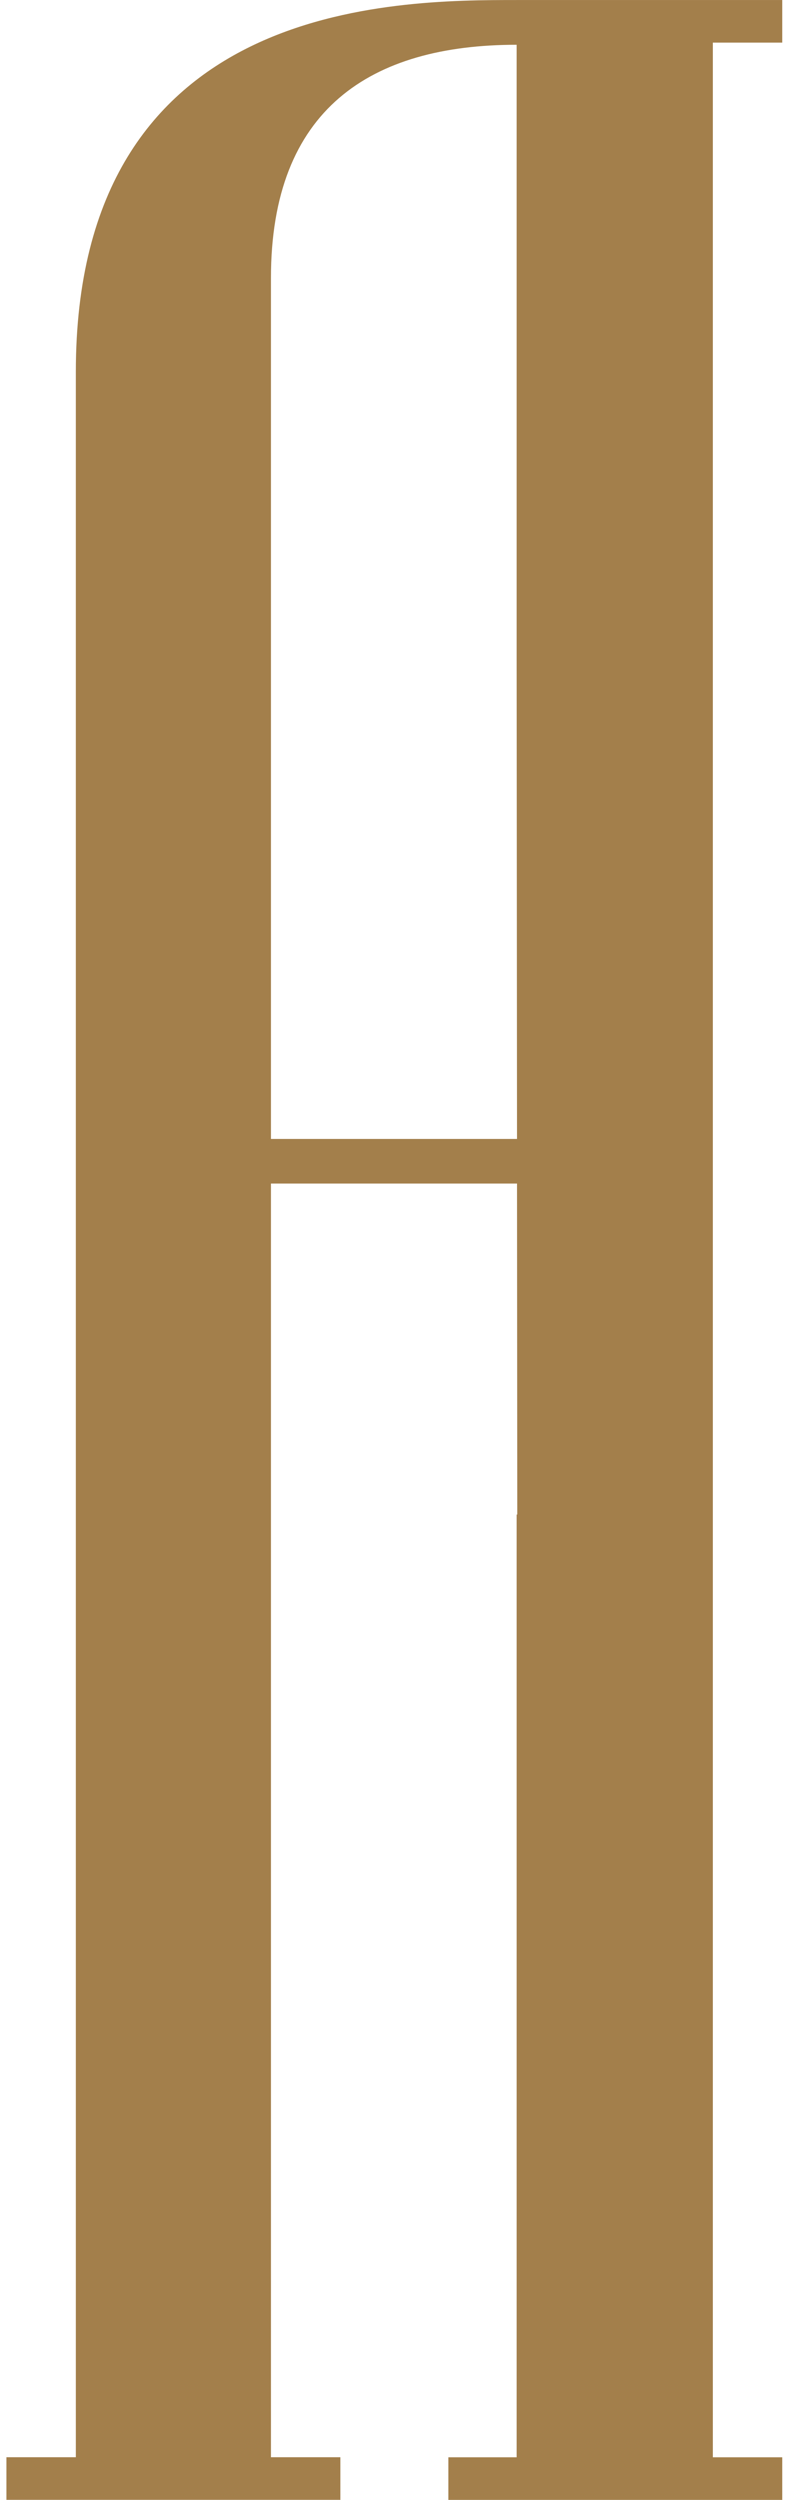 <svg width="76" height="240" viewBox="0 0 76 240" fill="none" xmlns="http://www.w3.org/2000/svg">
    <path d="M75.159 4.092V0.003H68.491H67.409H49.688C37.909 0.003 7.286 0.003 7.286 35.7V62.881V63.37V235.902H0.617V239.991H8.24H26.034H32.703V235.902H26.034V113.625H49.675L49.7 145.402H49.639V235.702V235.908H43.08V239.997H49.639C49.657 239.997 49.675 239.997 49.688 239.997H68.491H75.159V235.908H68.491V4.092H75.159ZM26.034 109.342V63.37V62.881V26.683C26.034 10.471 35.626 4.298 49.639 4.298V63.37L49.675 109.342H26.034Z" fill="#A37F4B"/>
</svg>
